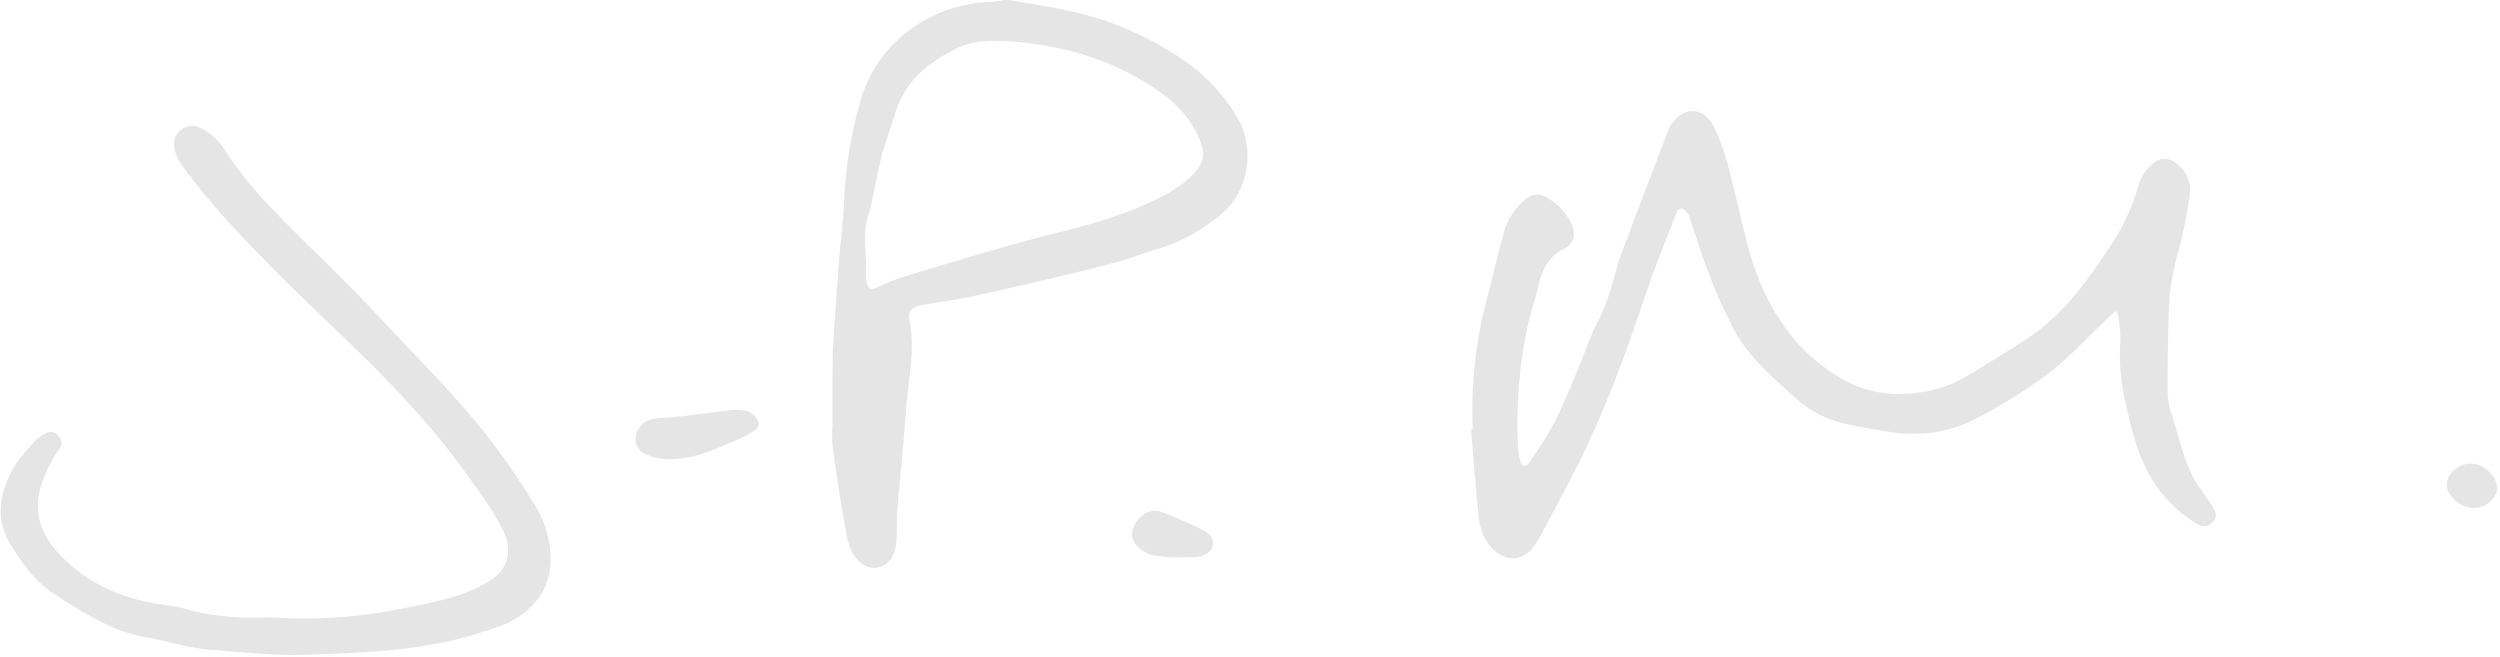 <svg id="Layer_1" data-name="Layer 1" xmlns="http://www.w3.org/2000/svg" viewBox="0 0 563.58 148.13"><defs><style>.cls-1{fill:#e5e5e5;}</style></defs><g id="_5Y8e6y.tif" data-name=" 5Y8e6y.tif"><path class="cls-1" d="M227.47,0c4.27.76,8.56,1.39,12.79,2.3a71.16,71.16,0,0,1,27.45,11.91,39.69,39.69,0,0,1,11.62,13c3.11,5.62,2.73,15.43-3.87,20.91a40.11,40.11,0,0,1-15.18,8.22c-2.7.75-5.3,1.86-8,2.6-4.48,1.22-9,2.33-13.53,3.38C232,64,225.16,65.52,218.33,67c-3.51.74-7.1,1.13-10.63,1.82-2.24.44-3.08,1.31-2.66,3.47,1.32,6.76-.3,13.37-.78,20-.56,7.73-1.38,15.45-2,23.18-.18,2.21,0,4.44-.2,6.65a8.2,8.2,0,0,1-1,3.56c-1.92,3-5.57,3.08-7.89.34-1.81-2.13-2.23-4.78-2.68-7.35q-1.61-9.11-2.82-18.27a34.08,34.08,0,0,1,0-4.74V85.25c.05-2.75,0-5.49.2-8.23q.57-9.22,1.29-18.44c.3-3.94.87-7.87,1.05-11.82a99.5,99.5,0,0,1,3.63-23.57A30.14,30.14,0,0,1,207.17,5.33,32.76,32.76,0,0,1,223.86.39,18.42,18.42,0,0,0,226.2,0Zm-1.24,9.2c-6.36,0-7.9.26-12.55,2.77-5.53,3-9.85,7.08-11.77,13.28-1.06,3.43-2.33,6.81-3.23,10.28-1.13,4.39-1.72,8.93-3,13.26-1.37,4.53-.1,9-.49,13.53a6,6,0,0,0,.28,1.39c.22,1.27.86,1.73,2.12,1.18a45.61,45.61,0,0,1,5.25-2.22c8.7-2.65,17.4-5.29,26.15-7.75,9.16-2.58,18.55-4.34,27.38-8.05,4.6-1.94,9.11-4,12.66-7.65,1.71-1.76,2.65-3.87,1.92-6.2a20.6,20.6,0,0,0-2.88-5.9c-3.89-5.31-9.5-8.61-15.21-11.44-9-4.4-18.69-6-26.63-6.45Z"/><path class="cls-1" d="M332,96.7a97.06,97.06,0,0,1,3-28.55c1.41-5.19,2.55-10.47,4-15.64a14.49,14.49,0,0,1,4.68-7.4,4.1,4.1,0,0,1,5.28-.44,13.43,13.43,0,0,1,5.15,5.47c1.3,2.49.88,4.73-1.73,6.08-3.41,1.76-4.71,4.61-5.53,8s-2,7-2.74,10.58a107.5,107.5,0,0,0-1.92,26,16.54,16.54,0,0,0,.61,3.27c.1.4.43,1,.71,1a1.57,1.57,0,0,0,1.13-.68,95.41,95.41,0,0,0,5.54-8.65c1.95-3.73,3.5-7.68,5.15-11.56,1.73-4.08,3.07-8.36,5.14-12.26,2.83-5.31,3.5-11.28,5.79-16.73.78-1.84,1.4-3.76,2.11-5.63q3.74-9.84,7.5-19.67a8.38,8.38,0,0,1,.73-1.58c2.84-4.42,7.39-4.41,9.82.36a51.35,51.35,0,0,1,3.51,10.14c1.56,5.76,2.69,11.63,4.3,17.37,3.36,12,9.41,22.19,20.31,28.83,6.92,4.22,14.43,4.67,22.2,2.65,4-1.06,7.44-3.28,10.89-5.44,4.33-2.72,8.83-5.27,12.82-8.45,6.26-5,10.8-11.54,15.2-18.16A47.33,47.33,0,0,0,482,42.1a9.55,9.55,0,0,1,3.38-5.24,3.87,3.87,0,0,1,5.1-.1,7.19,7.19,0,0,1,3.11,7.34,104.56,104.56,0,0,1-2.6,13,52.37,52.37,0,0,0-2.1,13.56c-.14,5.59-.26,11.19-.23,16.78a18.19,18.19,0,0,0,.82,5.77c1.92,5.46,2.75,11.33,6.06,16.27,1,1.45,2,2.86,3,4.29,1.23,1.78,1.28,2.89.19,4s-2.25,1.12-4,0A29.68,29.68,0,0,1,484,106c-2.62-5-3.78-10.5-5-16a44.38,44.38,0,0,1-1-13,28.81,28.81,0,0,0-.54-6c-.09-.7-.28-1.16-1.17-.33-5.82,5.42-11.08,11.49-17.8,15.87a115.82,115.82,0,0,1-14.15,8.4,31.27,31.27,0,0,1-17.84,2.49c-3.55-.51-7.1-1.13-10.61-1.91a24.58,24.58,0,0,1-11.14-5.82c-5.08-4.55-10.33-9-13.68-15.07a110.23,110.23,0,0,1-5.9-13.12c-1.68-4.27-2.95-8.7-4.48-13A3.45,3.45,0,0,0,379.25,47c-.2-.13-1,.22-1.13.52-2.38,6.14-4.9,12.24-7,18.48-4.63,13.78-9.55,27.43-16.24,40.38-2.64,5.11-5.35,10.19-8.07,15.27a11.06,11.06,0,0,1-1.68,2.29c-2.3,2.39-5.18,2.53-7.82.49s-3.7-5-4-8.16c-.65-6.5-1.15-13-1.71-19.52Z"/><path class="cls-1" d="M61.05,139.18a111,111,0,0,0,31.16-2.3c5.56-1.17,11.25-2.12,16.35-4.92l.29-.14c5.6-2.79,7.2-7.31,4.26-12.87a76,76,0,0,0-5.48-8.69c-3.35-4.62-6.7-9.26-10.41-13.59-4.28-5-8.82-9.85-13.48-14.51C76.52,75,69,68.08,61.81,60.81s-14-14.39-20-22.48c-1.22-1.64-2.46-3.33-2.55-5.53A4.1,4.1,0,0,1,43,28.39a4.2,4.2,0,0,1,2.12.41A13.25,13.25,0,0,1,50.77,34c4.17,6.44,9.39,12,14.77,17.35,6.67,6.71,13.56,13.21,20,20.15,8.86,9.58,18.27,18.69,26.12,29.15a164.86,164.86,0,0,1,9.49,14.21,22.51,22.51,0,0,1,2.64,7.41c1.5,8.18-1.86,14.55-9.37,18.18a44.83,44.83,0,0,1-4.91,1.76c-13.11,4.5-26.75,4.9-40.41,5.38-7.5.26-14.9-.59-22.32-1.18-4.65-.37-9.19-2-13.83-2.74-5.87-1-10.9-3.67-15.85-6.67-3.76-2.29-7.57-4.51-10.34-8A55.38,55.38,0,0,1,2,122.09c-3-5.25-2-10.61.49-15.63,1.28-2.59,3.44-4.78,5.33-7a9.14,9.14,0,0,1,2.57-1.79,2.08,2.08,0,0,1,2.81.69,2,2,0,0,1,.25,2.74,28.19,28.19,0,0,0-4.29,8.75c-1.58,5.71,0,10.41,3.89,14.7,6.7,7.36,15.2,10.74,24.87,11.92,2.91.36,5.74,1.4,8.65,1.92a63.62,63.62,0,0,0,7.54.8C56.62,139.29,59.11,139.18,61.05,139.18Z"/><path class="cls-1" d="M165.36,92.38c1.65.18,3.32-.1,4.64,1.26s1.44,2.43,0,3.46a27.55,27.55,0,0,1-5.16,2.63c-4.66,2-9.37,4-14.59,3.78a12.27,12.27,0,0,1-4.8-1.16,3.61,3.61,0,0,1-2.08-4.22,4.7,4.7,0,0,1,3.78-3.65c1.59-.31,3.25-.26,4.88-.45C156.47,93.51,160.92,92.94,165.36,92.38Z"/><path class="cls-1" d="M265.59,125.67a38.09,38.09,0,0,1-5-.36A8.24,8.24,0,0,1,257,123.7c-2-1.69-2.3-3.42-1.21-5.44,1.26-2.33,3.68-3.71,5.91-2.9a89.45,89.45,0,0,1,9.42,4.11c1.32.66,2.67,1.73,2.27,3.6-.29,1.37-2,2.41-4,2.54h-3.8Z"/><path class="cls-1" d="M557.71,114.53a6.85,6.85,0,0,1-5.87-3.86,3.81,3.81,0,0,1,0-2.7,5.53,5.53,0,0,1,6-3.38c2.35.35,4.85,2.82,5.08,5C563.16,112,560.72,114.5,557.71,114.53Z"/></g></svg>